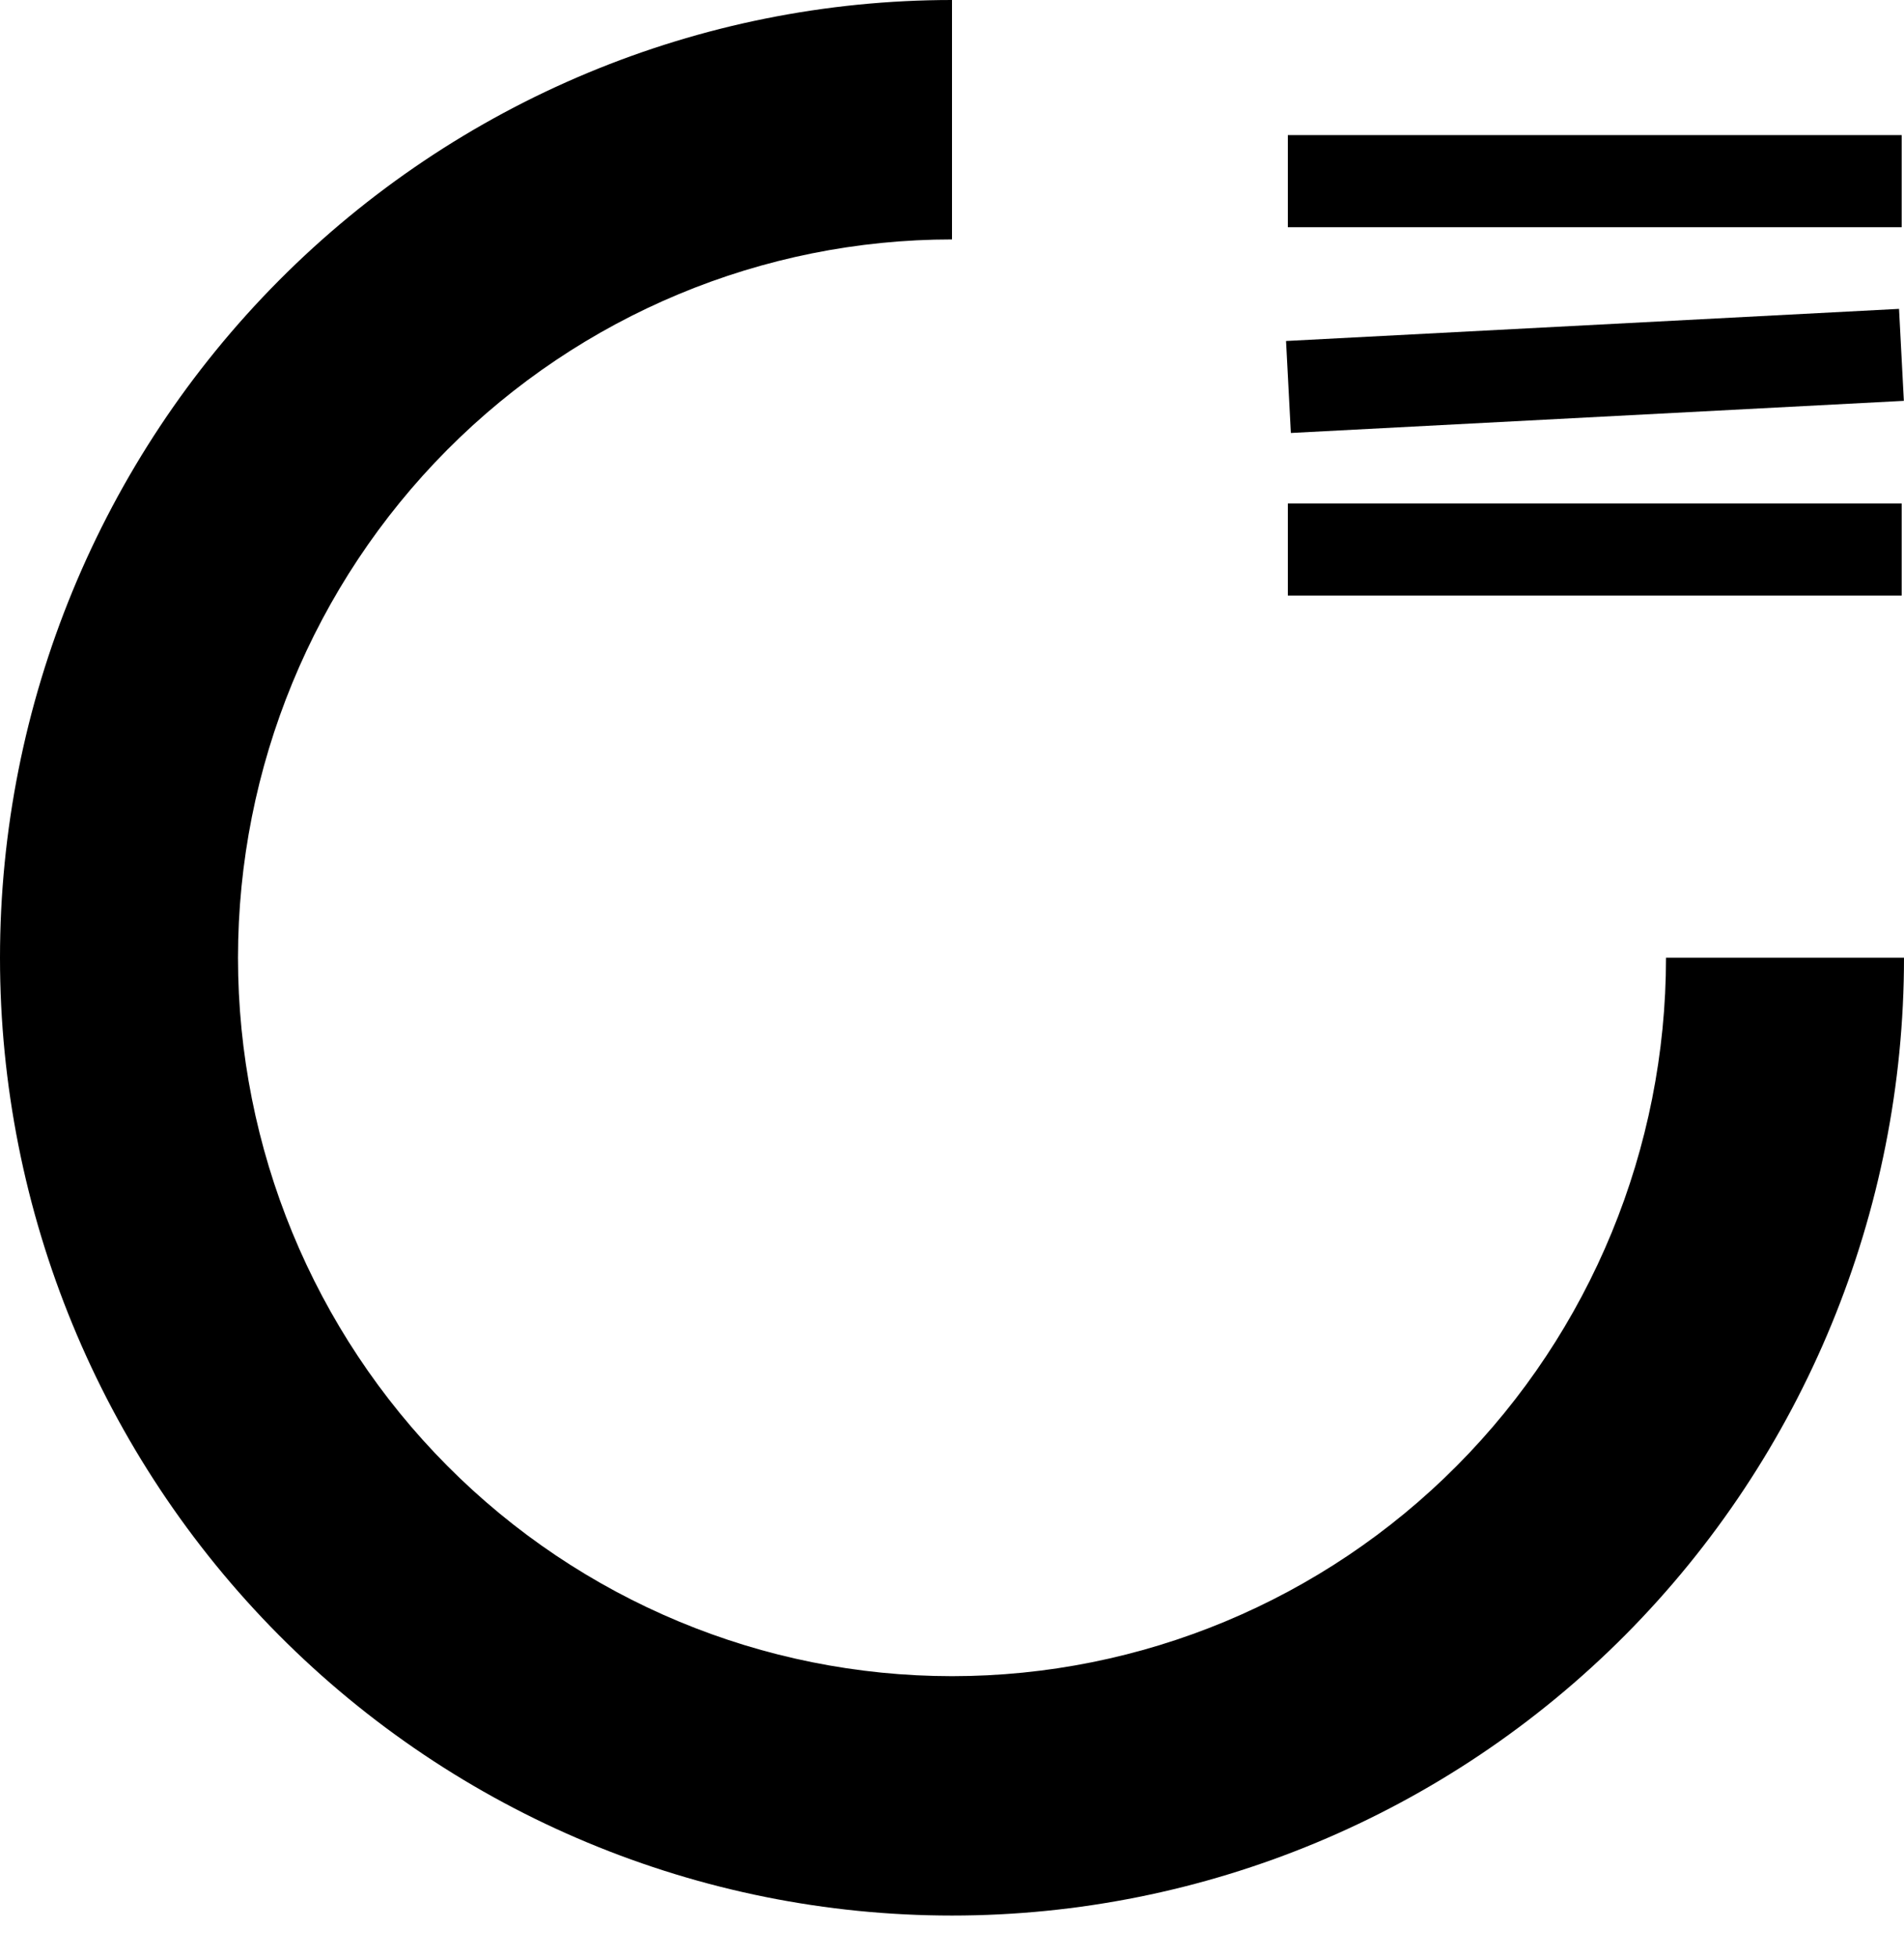 <svg width="36" height="37" viewBox="0 0 36 37" fill="none" xmlns="http://www.w3.org/2000/svg">
<path d="M18 4.526C14.42 4.526 10.986 5.958 8.455 8.504C5.923 11.051 4.5 14.504 4.5 18.105C4.5 21.707 5.923 25.16 8.455 27.707C10.986 30.254 14.42 31.684 18 31.685C21.581 31.685 25.015 30.254 27.546 27.707C30.078 25.16 31.5 21.707 31.5 18.105H36C36 22.907 34.104 27.512 30.729 30.908C27.353 34.303 22.774 36.21 18 36.21C13.226 36.21 8.648 34.303 5.272 30.908C1.897 27.512 8.07893e-06 22.907 0 18.105C0 13.303 1.897 8.699 5.272 5.304C8.648 1.908 13.226 3.72855e-05 18 0V4.526Z" fill="black"/>
<rect x="24.35" y="2.554" width="11.606" height="1.741" fill="black"/>
<rect x="24.316" y="6.446" width="11.606" height="1.741" transform="rotate(-3 24.316 6.446)" fill="black"/>
<rect x="24.35" y="9.517" width="11.606" height="1.741" fill="black"/>
</svg>
